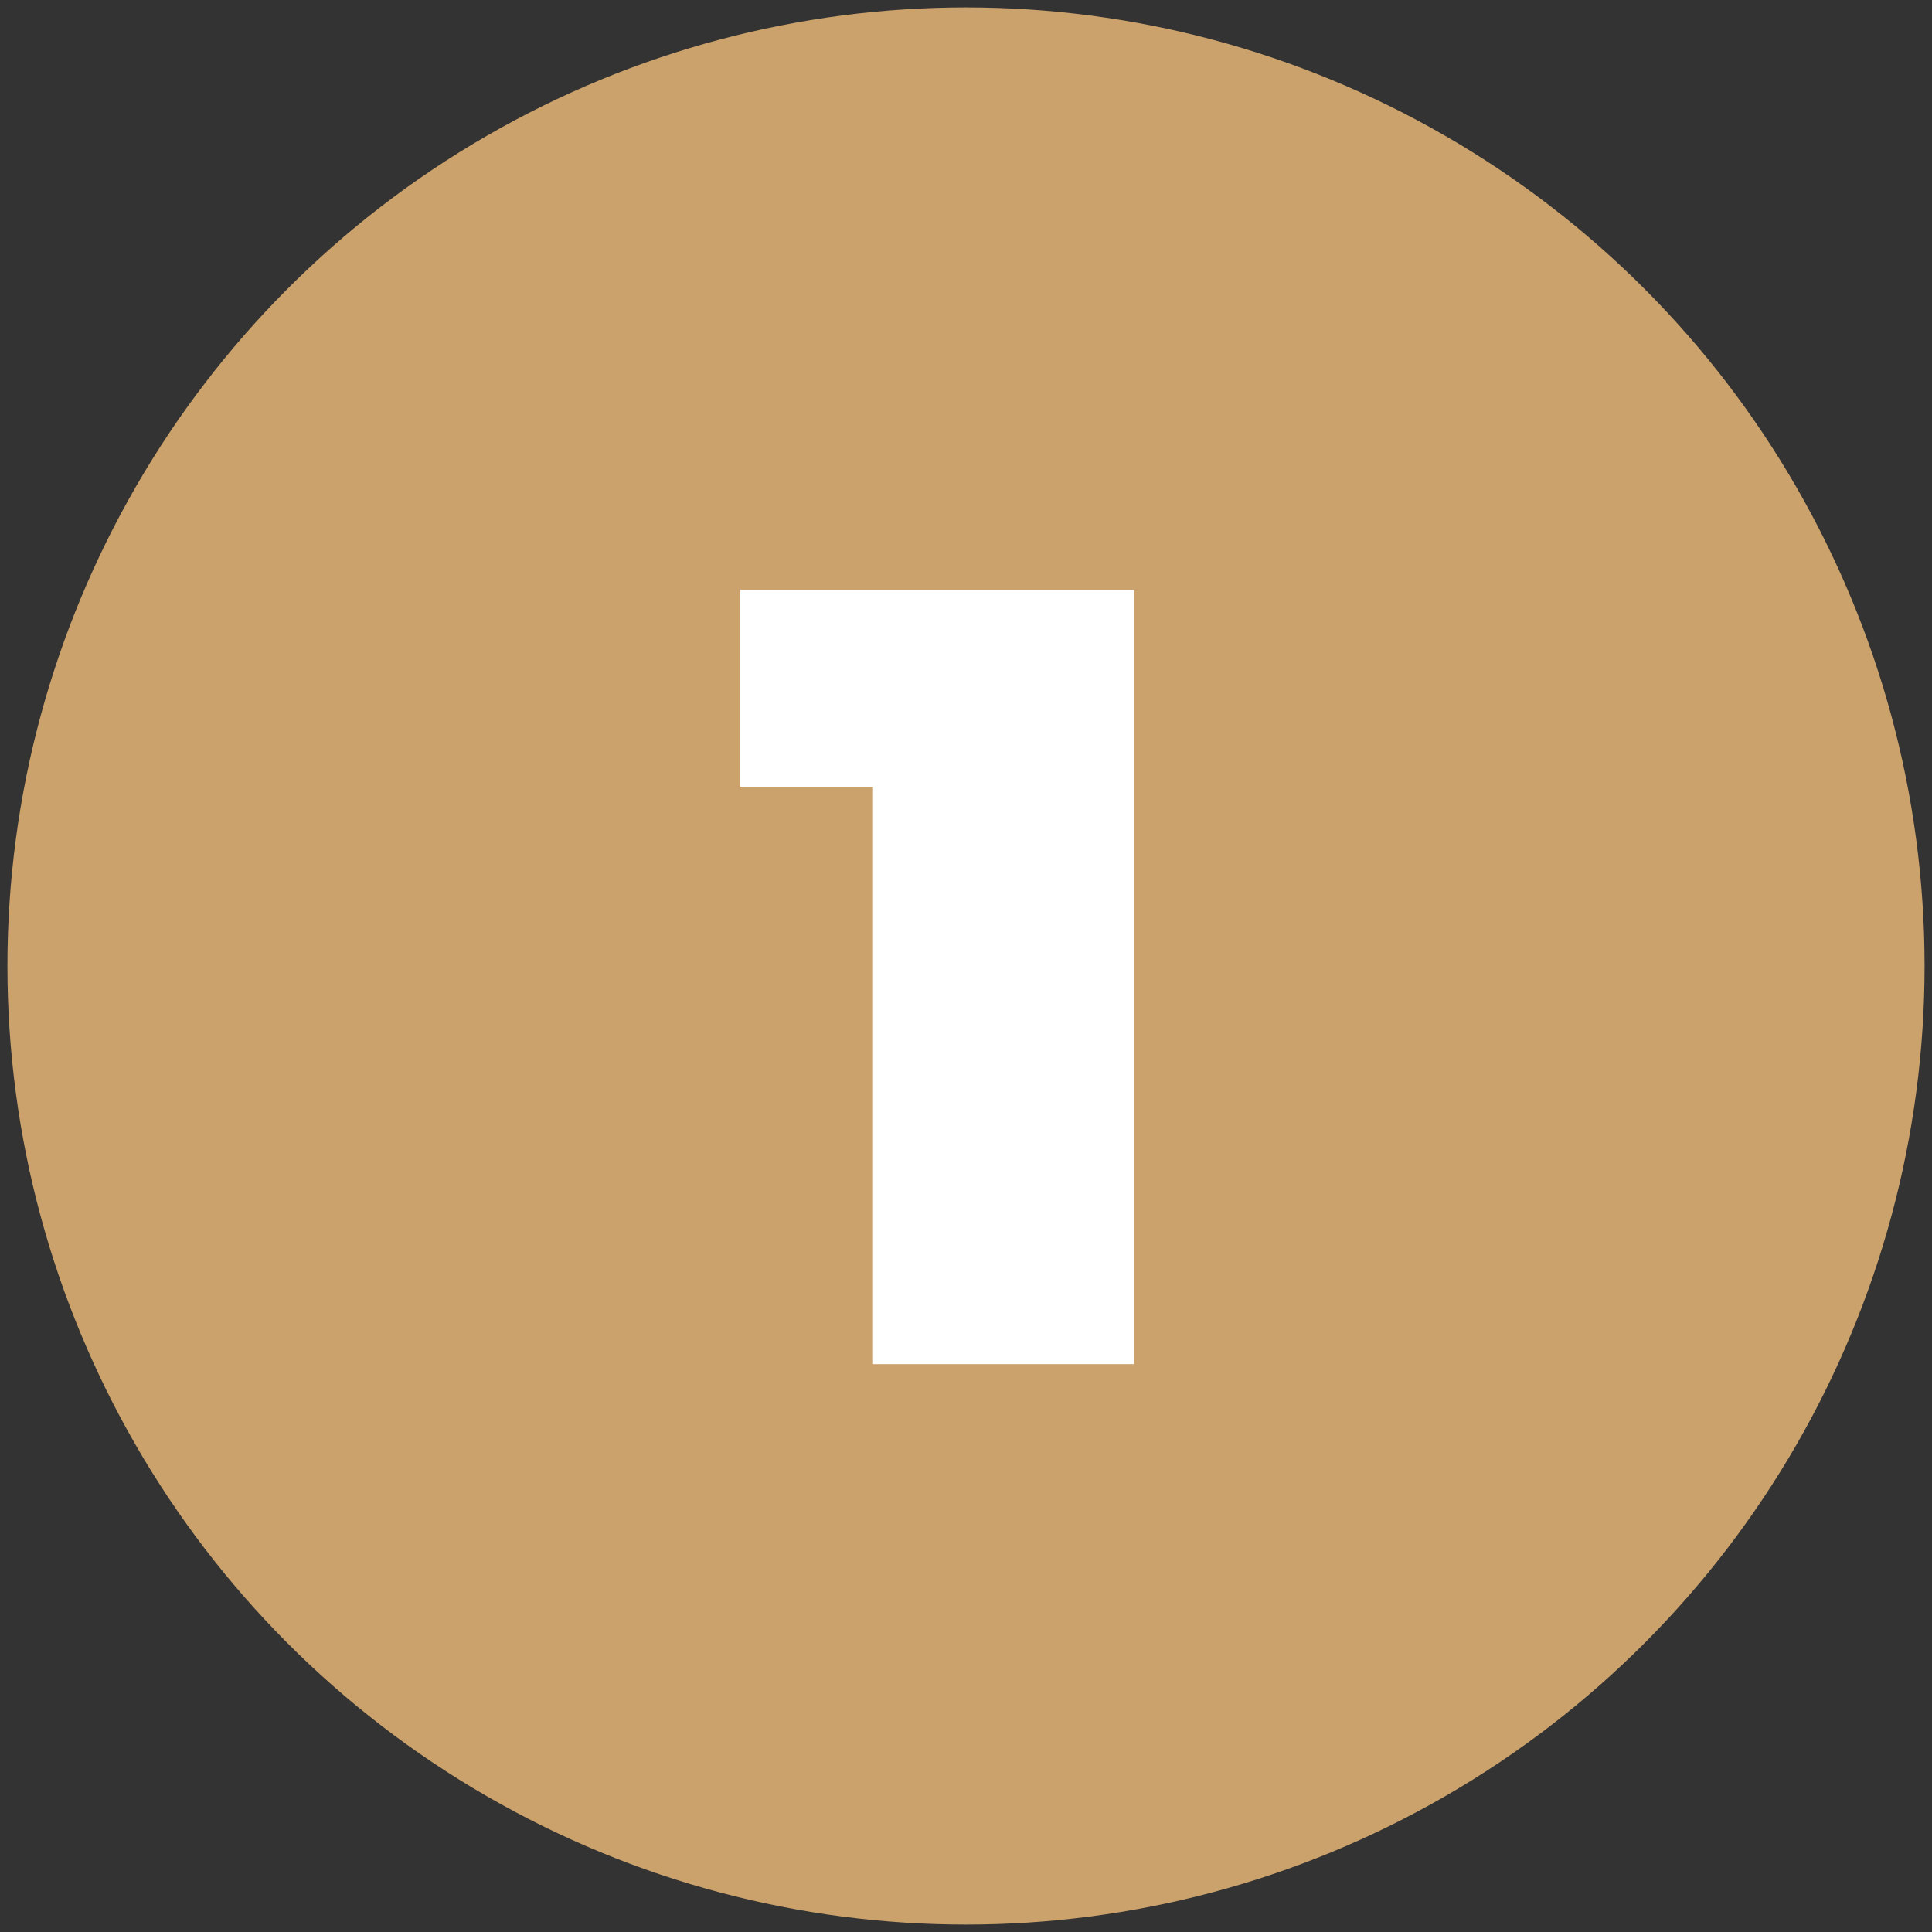 <?xml version="1.0" encoding="UTF-8"?>
<svg xmlns="http://www.w3.org/2000/svg" id="Livello_2" viewBox="0 0 260 260">
  <rect x="0" y="0" width="260" height="260" fill="#333333" stroke="none"/>
  <defs>
    <style>.cls-1{fill:none;isolation:isolate;}.cls-2{fill:#fff;}.cls-3{fill:#cca26c;}</style>
  </defs>
  <g id="Raggruppa_162519">
    <circle id="Ellisse_29" class="cls-3" cx="130" cy="130" r="129"></circle>
    <g id="_1" class="cls-1">
      <g class="cls-1">
        <path class="cls-2" d="m152.62,79.39v104.19h-35.13v-77.7h-17.86v-26.5h52.99Z"></path>
      </g>
    </g>
  </g>
</svg>
